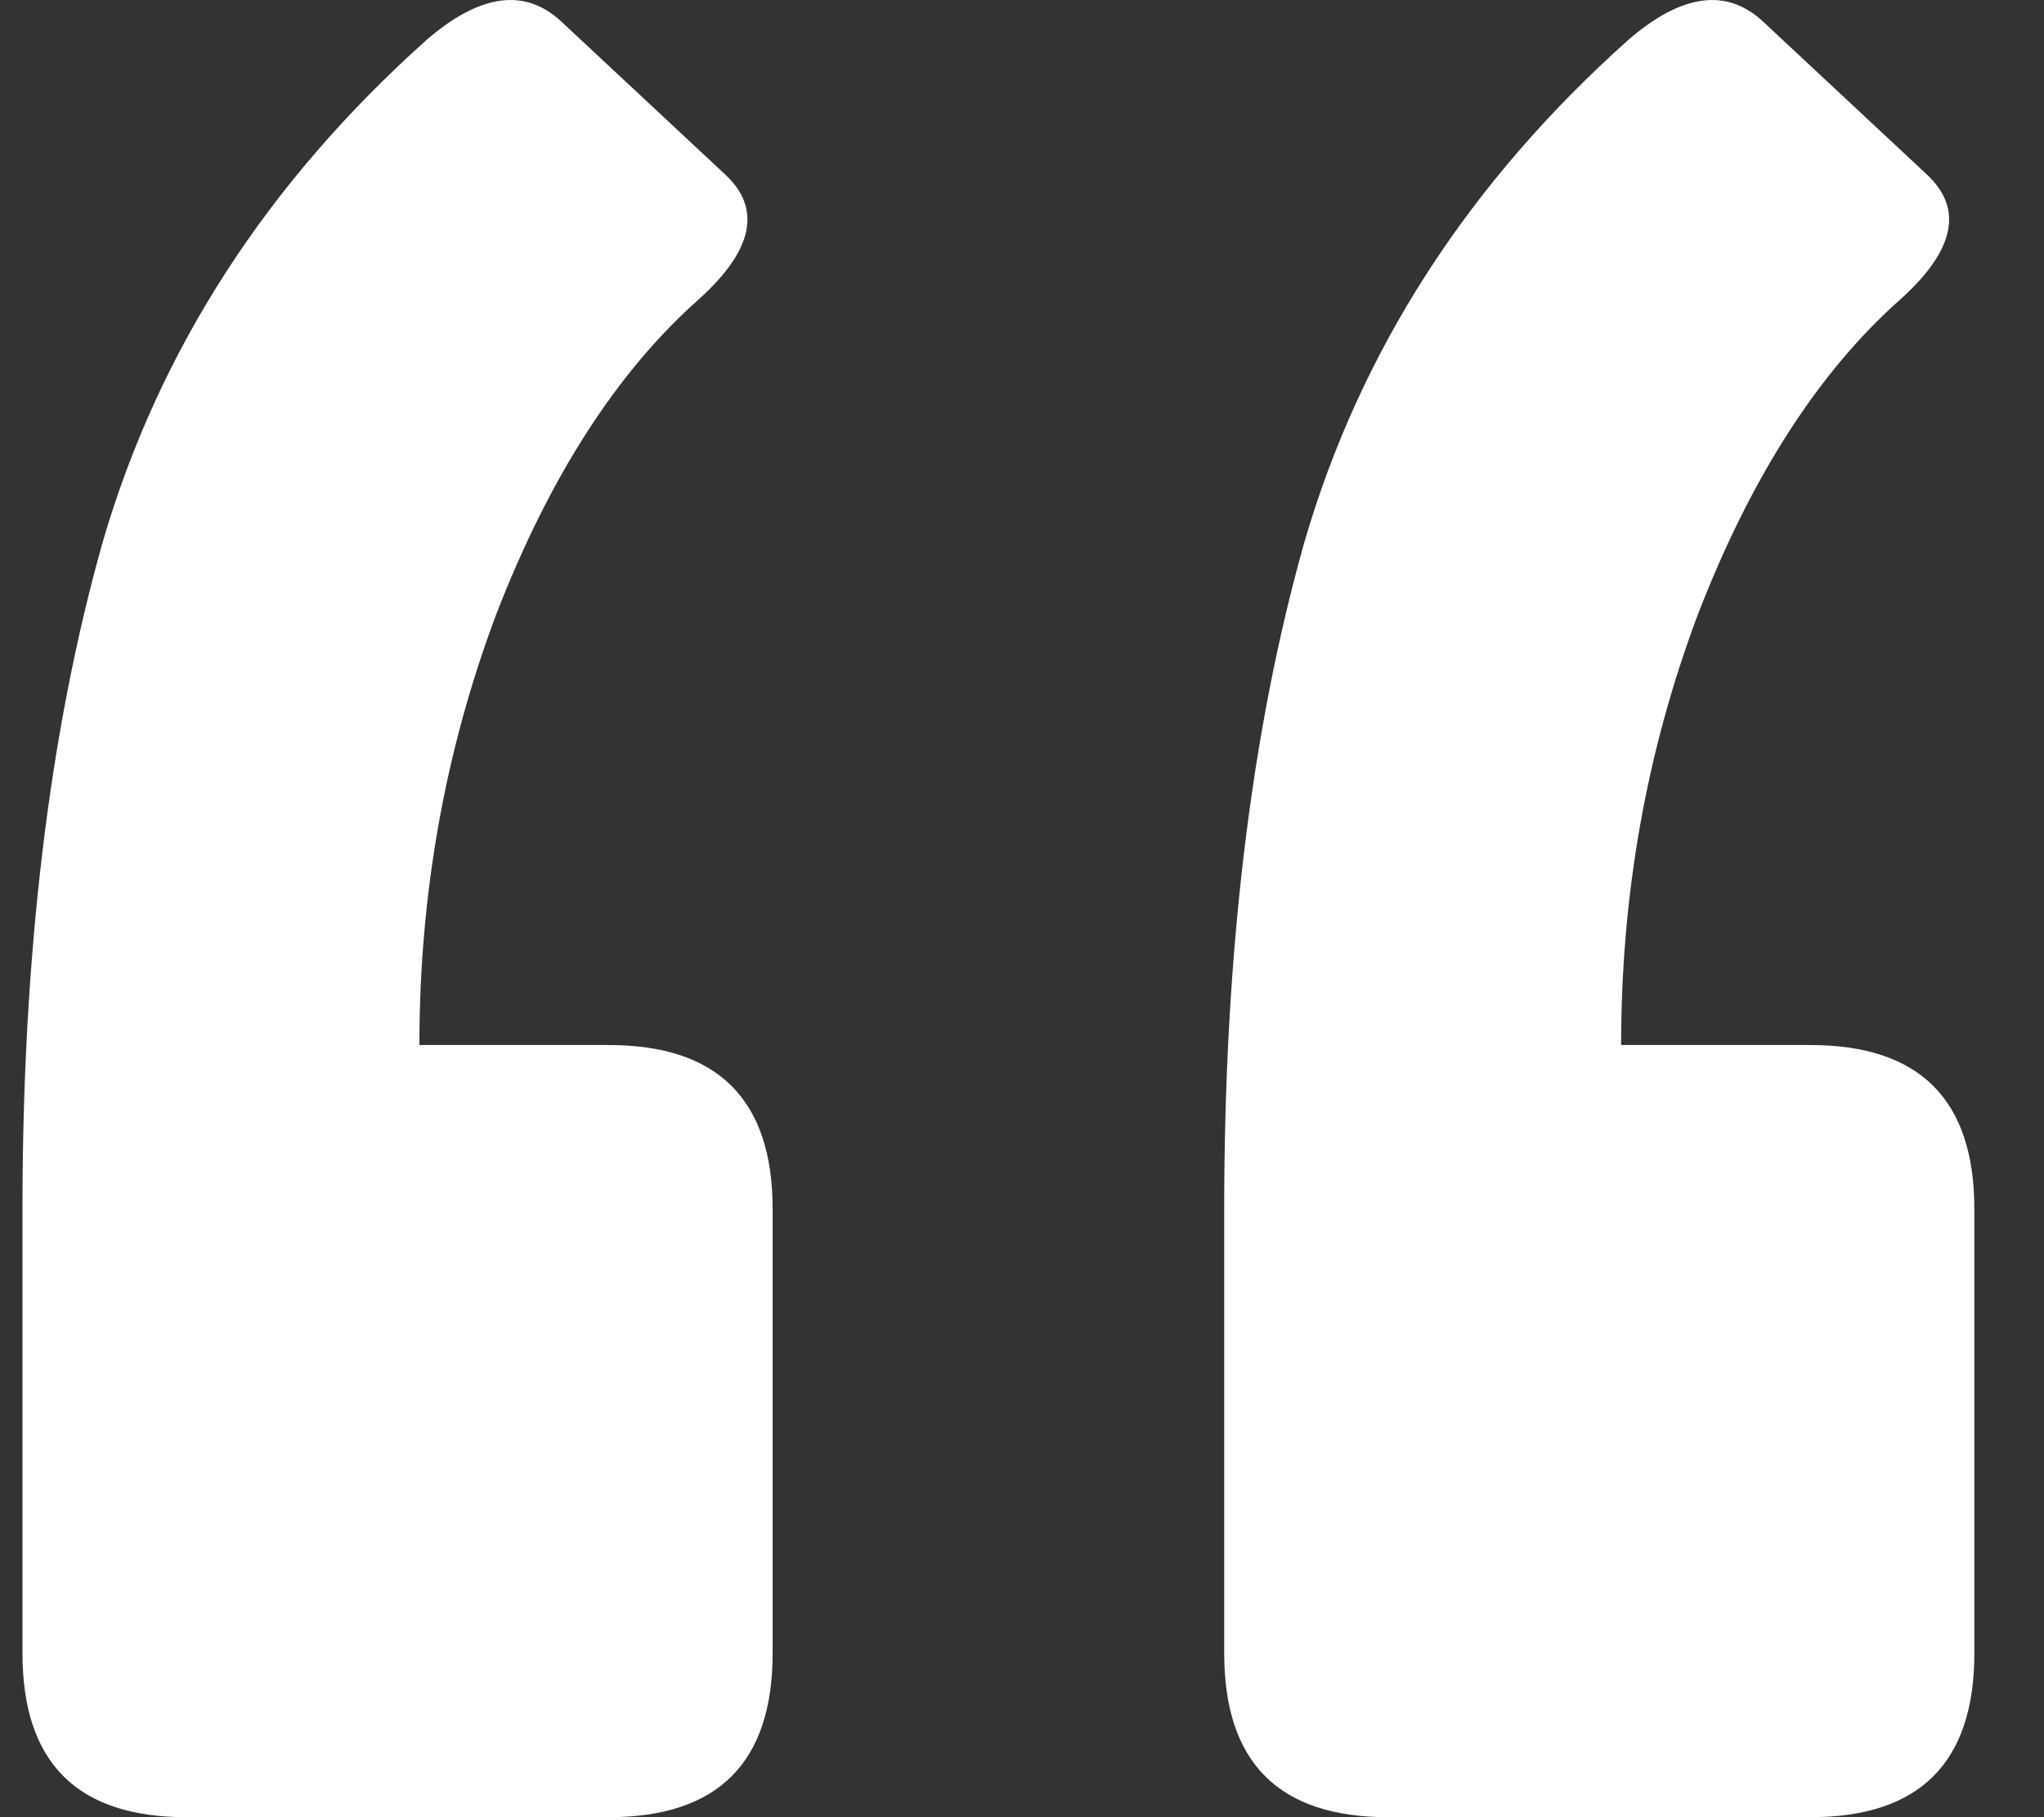 <svg width="27" height="24" viewBox="0 0 27 24" fill="none" xmlns="http://www.w3.org/2000/svg">
<rect x="0" y="0" width="27" height="24" fill="#333333" stroke="none"/>
<path id="&#226;&#128;&#156;" d="M23.915 13.802C25.358 13.802 26.08 14.524 26.08 15.967V21.835C26.08 23.279 25.358 24 23.915 24H18.335C16.892 24 16.171 23.279 16.171 21.835V15.967C16.171 12.6 16.523 9.666 17.229 7.164C17.966 4.631 19.393 2.418 21.51 0.526C22.215 -0.083 22.809 -0.163 23.29 0.286L25.454 2.306C25.935 2.755 25.823 3.3 25.117 3.941C24.027 4.903 23.129 6.298 22.424 8.126C21.75 9.922 21.414 11.814 21.414 13.802H23.915ZM8.041 13.802C9.484 13.802 10.206 14.524 10.206 15.967V21.835C10.206 23.279 9.484 24 8.041 24H2.461C1.018 24 0.297 23.279 0.297 21.835V15.967C0.297 12.6 0.65 9.666 1.355 7.164C2.093 4.631 3.52 2.418 5.636 0.526C6.342 -0.083 6.935 -0.163 7.416 0.286L9.581 2.306C10.062 2.755 9.949 3.3 9.244 3.941C8.154 4.903 7.256 6.298 6.55 8.126C5.877 9.922 5.54 11.814 5.54 13.802H8.041Z" fill="white"/>
</svg>
